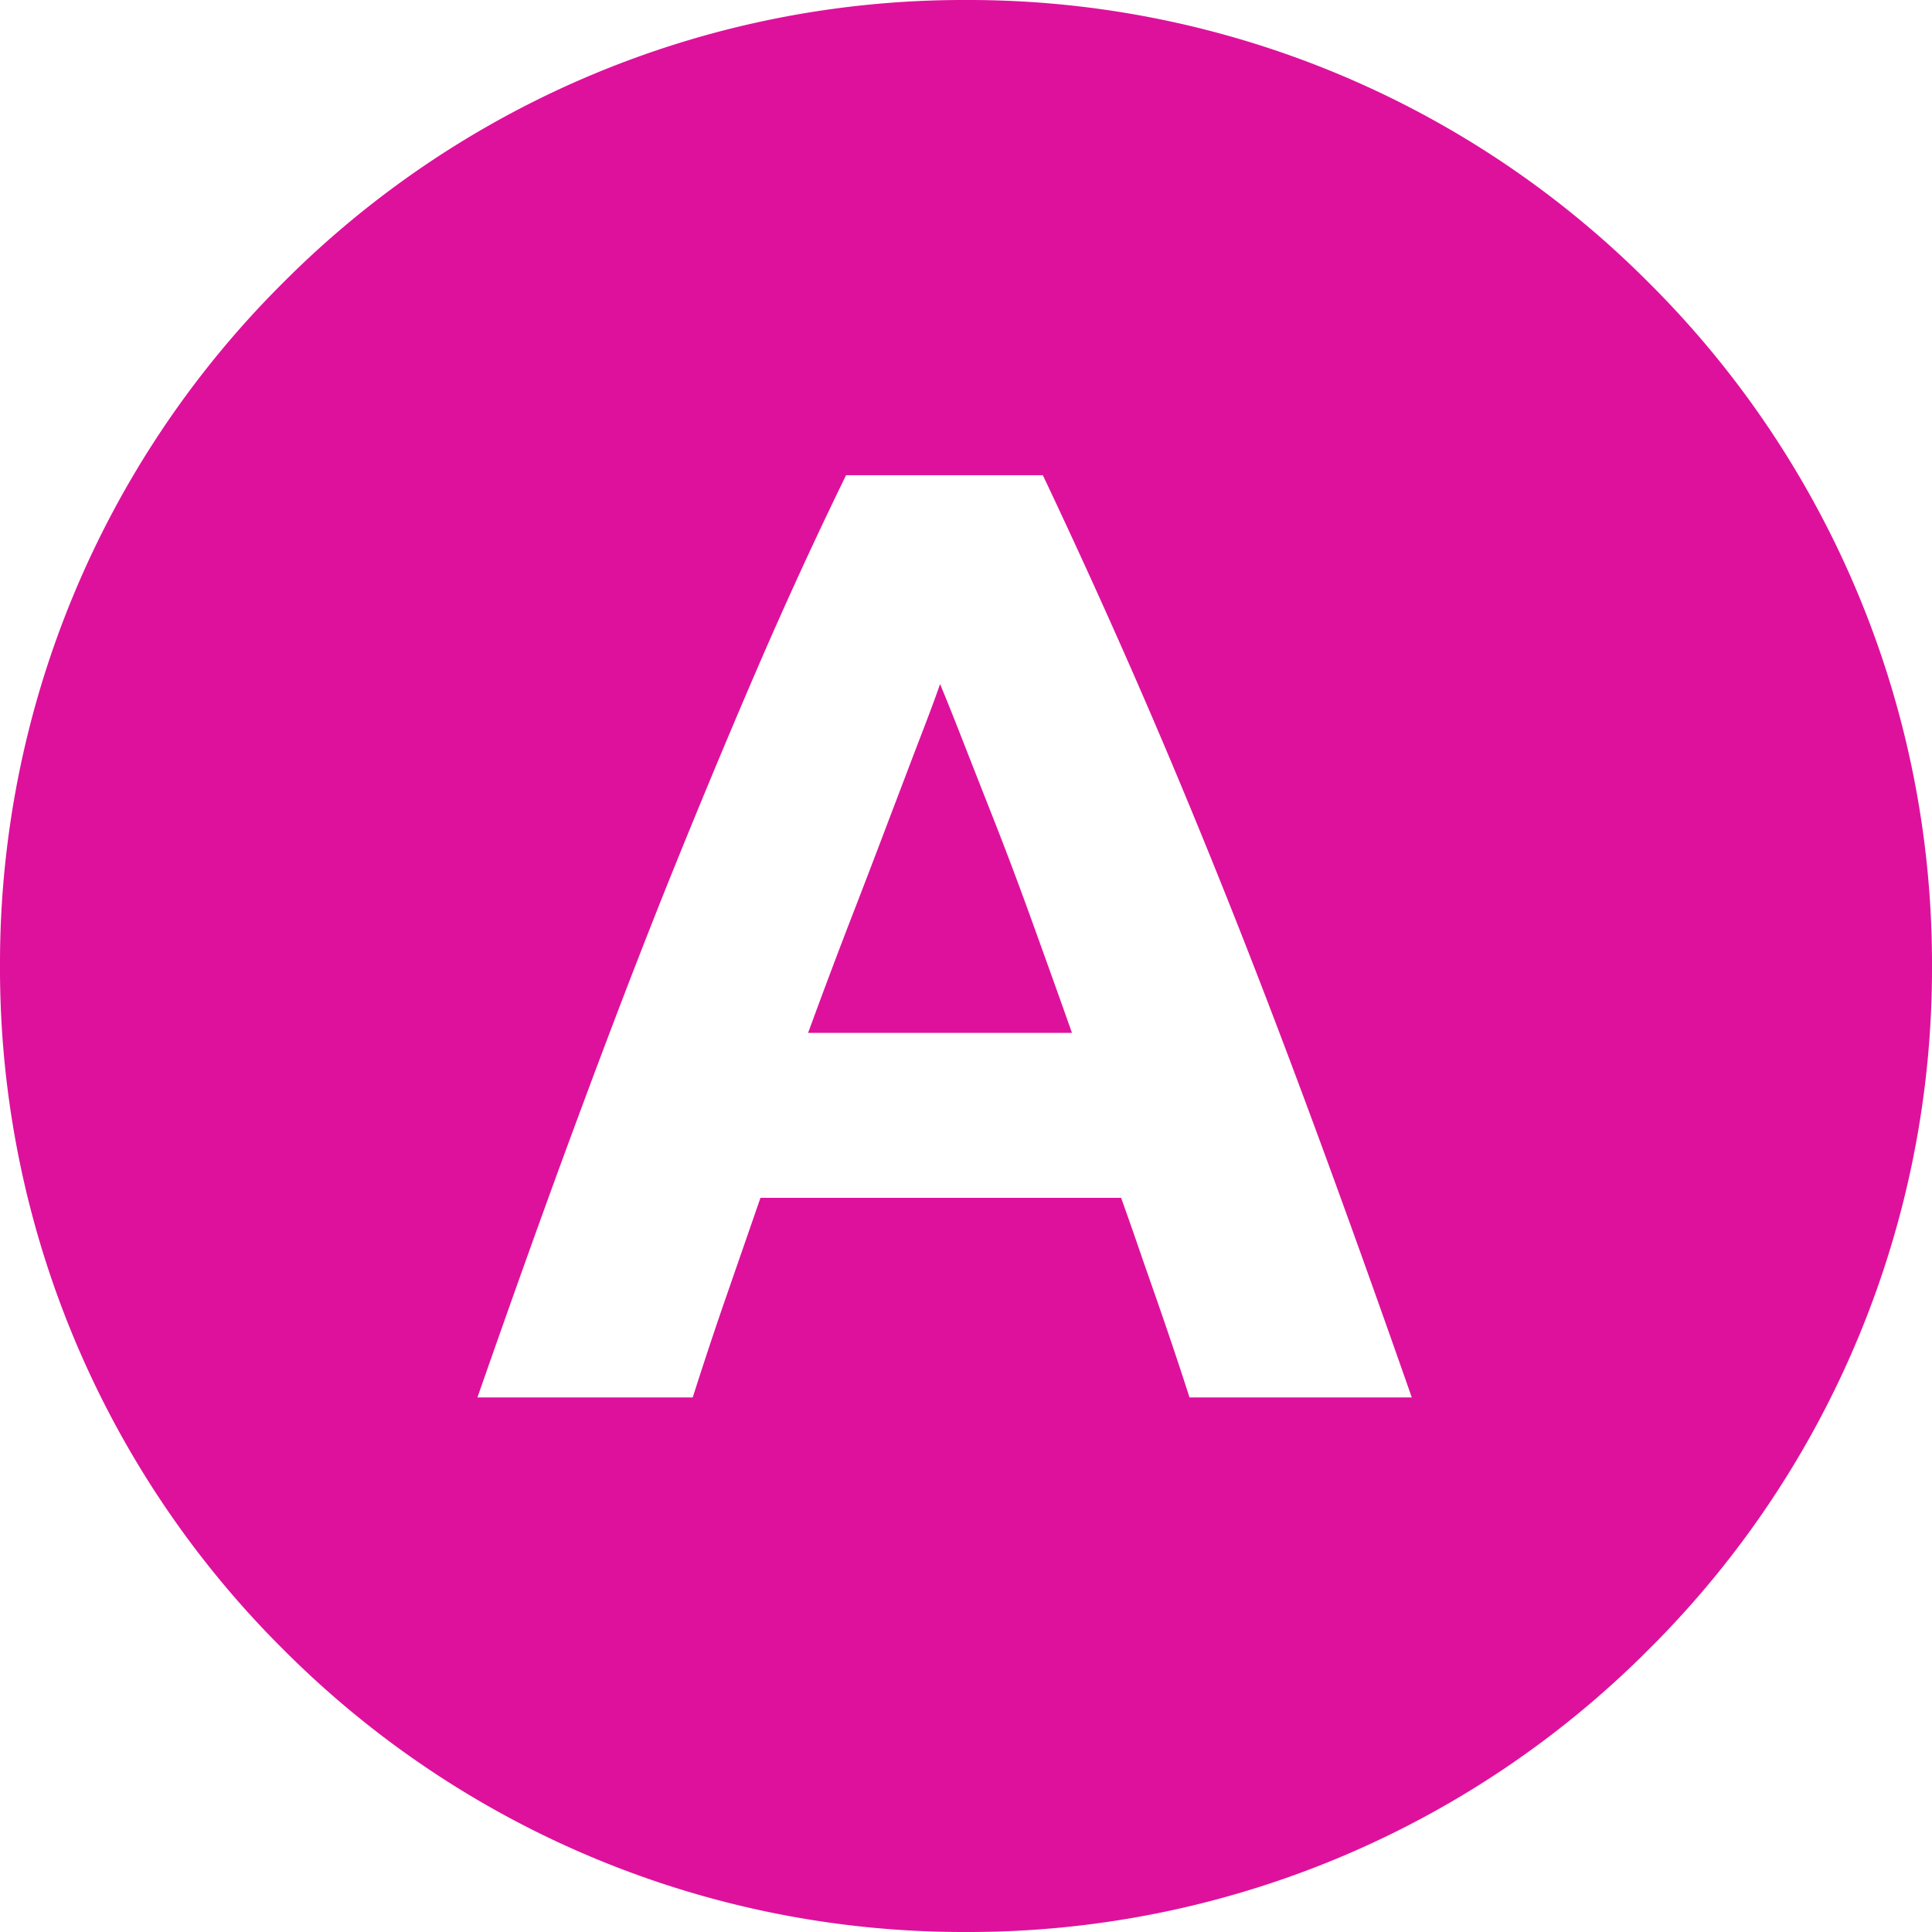 <svg xmlns="http://www.w3.org/2000/svg" width="35" height="35" viewBox="0 0 35 35">
  <path id="ico-t-comunicazioni" d="M-3429.5,27a17.388,17.388,0,0,1-12.375-5.126A17.386,17.386,0,0,1-3447,9.5a17.387,17.387,0,0,1,5.125-12.375A17.388,17.388,0,0,1-3429.5-8a17.384,17.384,0,0,1,12.374,5.126A17.387,17.387,0,0,1-3412,9.5a17.385,17.385,0,0,1-5.125,12.374A17.385,17.385,0,0,1-3429.5,27Zm-3.715-13.3h6.525q.2.558.391,1.118l.248.71c.209.6.412,1.2.6,1.788h4.027c-.62-1.77-1.222-3.449-1.792-4.99s-1.13-3-1.659-4.316c-.539-1.343-1.081-2.637-1.611-3.845s-1.078-2.409-1.622-3.556h-3.565c-.562,1.152-1.112,2.349-1.632,3.556s-1.053,2.487-1.6,3.845c-.521,1.3-1.078,2.753-1.656,4.316-.557,1.5-1.159,3.184-1.79,4.99h3.9c.207-.647.4-1.23.592-1.783l.26-.75.115-.331.26-.751Zm5.633-2.989h-4.778c.267-.731.529-1.427.778-2.071s.477-1.238.692-1.809c.2-.522.383-1.009.552-1.448s.288-.756.368-.99c.121.287.259.636.394.981s.286.729.455,1.159l.113.287c.223.565.453,1.174.683,1.811s.483,1.339.743,2.076Z" transform="translate(3447 8)" fill="#de119c"/>
</svg>
